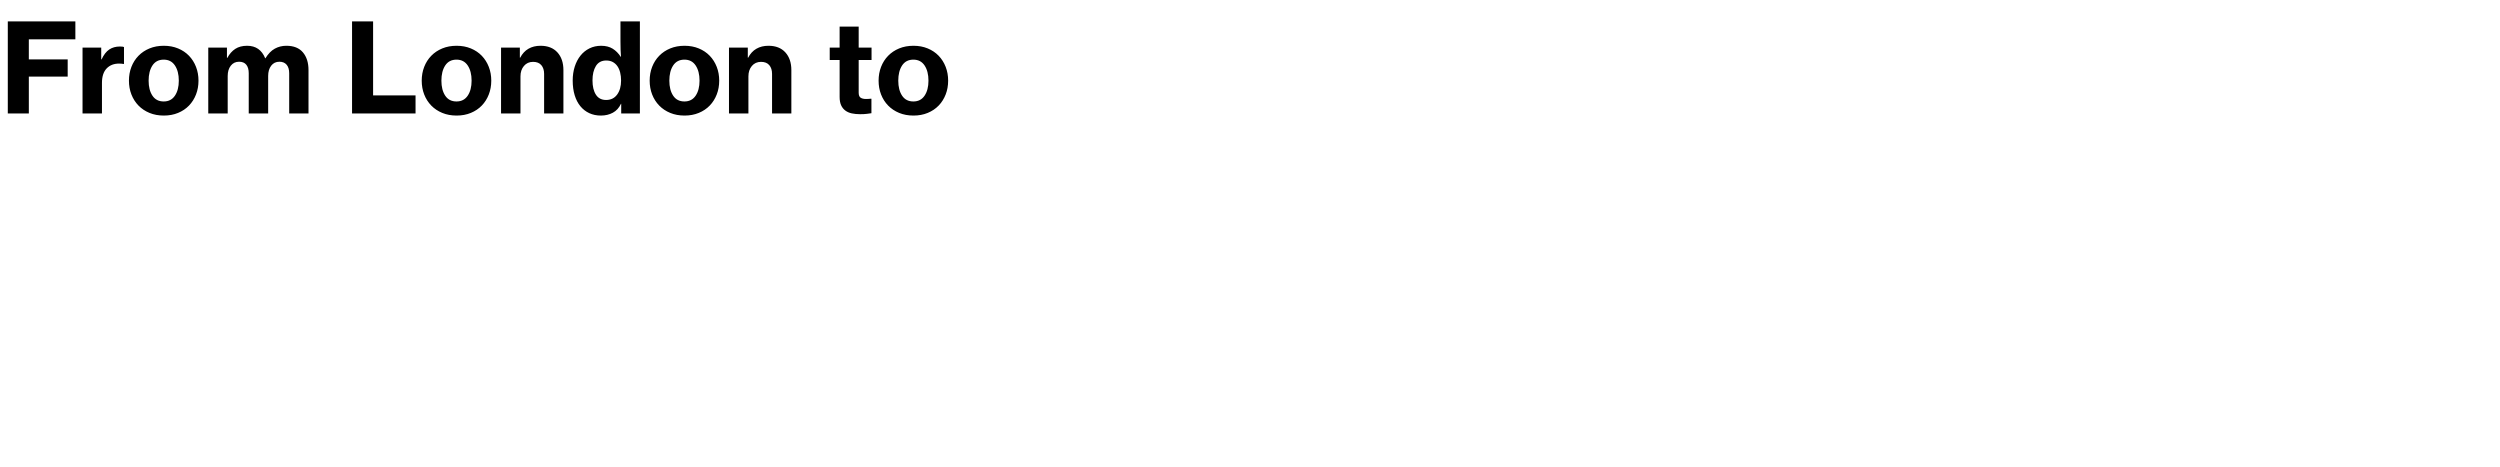 <svg width="502.82" height="94" viewBox="0 0 502.82 94" xmlns="http://www.w3.org/2000/svg"><path d="M1.568 22.82V4.303h13.59v3.609H5.798v4.032h7.815v3.46H5.8v7.416H1.568zM20.359 9.58v2.364h.075q.647-1.394 1.543-1.992.896-.597 2.14-.597.598 0 .822.1v3.41h-.1q-.423-.075-.821-.075-1.593-.025-2.551.958-.959.983-.959 2.924v6.148h-3.907V9.58h3.758zm12.594 13.663q-1.593 0-2.887-.535t-2.215-1.48Q26.93 20.28 26.432 19q-.498-1.282-.498-2.776 0-1.493.498-2.775.498-1.281 1.419-2.227.92-.946 2.215-1.481 1.294-.535 2.887-.535 1.568 0 2.862.535t2.203 1.48q.908.947 1.406 2.228.498 1.282.498 2.775 0 1.494-.498 2.776-.498 1.281-1.406 2.227-.909.946-2.203 1.481-1.294.535-2.862.535zm-.025-2.837q1.468 0 2.252-1.158.784-1.157.784-3.024 0-1.891-.784-3.06-.784-1.17-2.252-1.17-1.493 0-2.265 1.17-.771 1.169-.771 3.06 0 1.867.771 3.024.772 1.158 2.265 1.158zm8.96 2.414V9.58h3.758v2.065h.075q.647-1.195 1.605-1.817.958-.622 2.377-.622 2.613 0 3.634 2.514h.05q.821-1.344 1.879-1.93 1.058-.584 2.327-.584 2.215 0 3.335 1.331 1.12 1.332 1.12 3.547v8.736h-3.883v-8.089q0-1.095-.51-1.705-.51-.61-1.456-.61-1.045 0-1.655.797-.61.796-.61 2.066v7.541h-3.907v-8.089q0-1.095-.486-1.705-.485-.61-1.456-.61-1.045 0-1.667.797-.622.796-.622 2.066v7.541h-3.908zm28.92 0V4.303h4.232v14.883h8.537v3.634H70.809zm21.032.423q-1.593 0-2.887-.535t-2.215-1.48q-.921-.947-1.419-2.228-.498-1.282-.498-2.776 0-1.493.498-2.775.498-1.281 1.419-2.227.92-.946 2.215-1.481 1.294-.535 2.887-.535 1.568 0 2.862.535t2.203 1.48q.908.947 1.406 2.228.498 1.282.498 2.775 0 1.494-.498 2.776-.498 1.281-1.406 2.227-.909.946-2.203 1.481-1.294.535-2.862.535zm-.025-2.837q1.469 0 2.253-1.158.784-1.157.784-3.024 0-1.891-.784-3.06-.784-1.17-2.253-1.17-1.493 0-2.265 1.17-.771 1.169-.771 3.06 0 1.867.771 3.024.772 1.158 2.265 1.158zm12.743-10.827v2.016h.075q.622-1.195 1.655-1.792t2.427-.597q2.19 0 3.397 1.331 1.207 1.332 1.207 3.572v8.711h-3.883v-7.964q0-1.096-.56-1.755-.56-.66-1.655-.66-1.145 0-1.841.822-.697.821-.697 2.09v7.467h-3.908V9.58h3.783zm16.302 13.664q-1.294 0-2.34-.485-1.044-.486-1.791-1.394-.747-.908-1.145-2.215t-.398-2.95q0-1.518.41-2.8.411-1.281 1.158-2.215.746-.933 1.804-1.456 1.058-.522 2.352-.522 1.37 0 2.315.585.946.585 1.618 1.63h.05q-.05-.622-.075-1.419-.025-.796-.025-1.642V4.303h3.907V22.82h-3.758v-1.941h-.05q-.572 1.22-1.63 1.792-1.058.572-2.402.572zm1.046-3.136q1.418 0 2.215-1.083.796-1.082.796-2.824 0-.872-.186-1.618-.187-.747-.56-1.282-.374-.535-.934-.834-.56-.298-1.306-.298-1.394 0-2.079 1.107-.684 1.108-.684 2.9 0 1.792.684 2.862.685 1.07 2.054 1.07zm15.78 3.136q-1.594 0-2.888-.535-1.294-.535-2.215-1.48-.92-.947-1.419-2.228-.497-1.282-.497-2.776 0-1.493.497-2.775.498-1.281 1.42-2.227.92-.946 2.214-1.481 1.294-.535 2.887-.535 1.568 0 2.863.535 1.294.535 2.202 1.48.909.947 1.406 2.228.498 1.282.498 2.775 0 1.494-.498 2.776-.497 1.281-1.406 2.227-.908.946-2.202 1.481-1.295.535-2.863.535zm-.026-2.837q1.469 0 2.253-1.158.784-1.157.784-3.024 0-1.891-.784-3.06-.784-1.17-2.253-1.17-1.493 0-2.264 1.17-.772 1.169-.772 3.06 0 1.867.772 3.024.771 1.158 2.264 1.158zm12.744-10.827v2.016h.074q.622-1.195 1.655-1.792t2.427-.597q2.19 0 3.397 1.331 1.207 1.332 1.207 3.572v8.711h-3.882v-7.964q0-1.096-.56-1.755-.56-.66-1.655-.66-1.145 0-1.842.822-.697.821-.697 2.09v7.467h-3.908V9.58h3.784zm16.476 2.489V9.579h1.991V5.348h3.833v4.231h2.588v2.489h-2.588v6.57q0 .747.386 1.009.386.261 1.082.261.2 0 .448-.012.25-.013.448-.038h.2v2.912q-.324.05-.896.125-.573.074-1.37.074-.92 0-1.68-.161-.758-.162-1.306-.573-.548-.41-.846-1.07-.299-.66-.299-1.68v-7.417h-1.991zm16.85 11.175q-1.593 0-2.887-.535-1.295-.535-2.215-1.48-.921-.947-1.42-2.228-.497-1.282-.497-2.776 0-1.493.498-2.775.498-1.281 1.419-2.227.92-.946 2.215-1.481 1.294-.535 2.887-.535 1.568 0 2.862.535t2.203 1.48q.908.947 1.406 2.228.498 1.282.498 2.775 0 1.494-.498 2.776-.498 1.281-1.406 2.227-.909.946-2.203 1.481-1.294.535-2.862.535zm-.025-2.837q1.468 0 2.252-1.158.784-1.157.784-3.024 0-1.891-.784-3.06-.784-1.17-2.252-1.17-1.493 0-2.265 1.17-.772 1.169-.772 3.06 0 1.867.772 3.024.772 1.158 2.265 1.158z"/></svg>